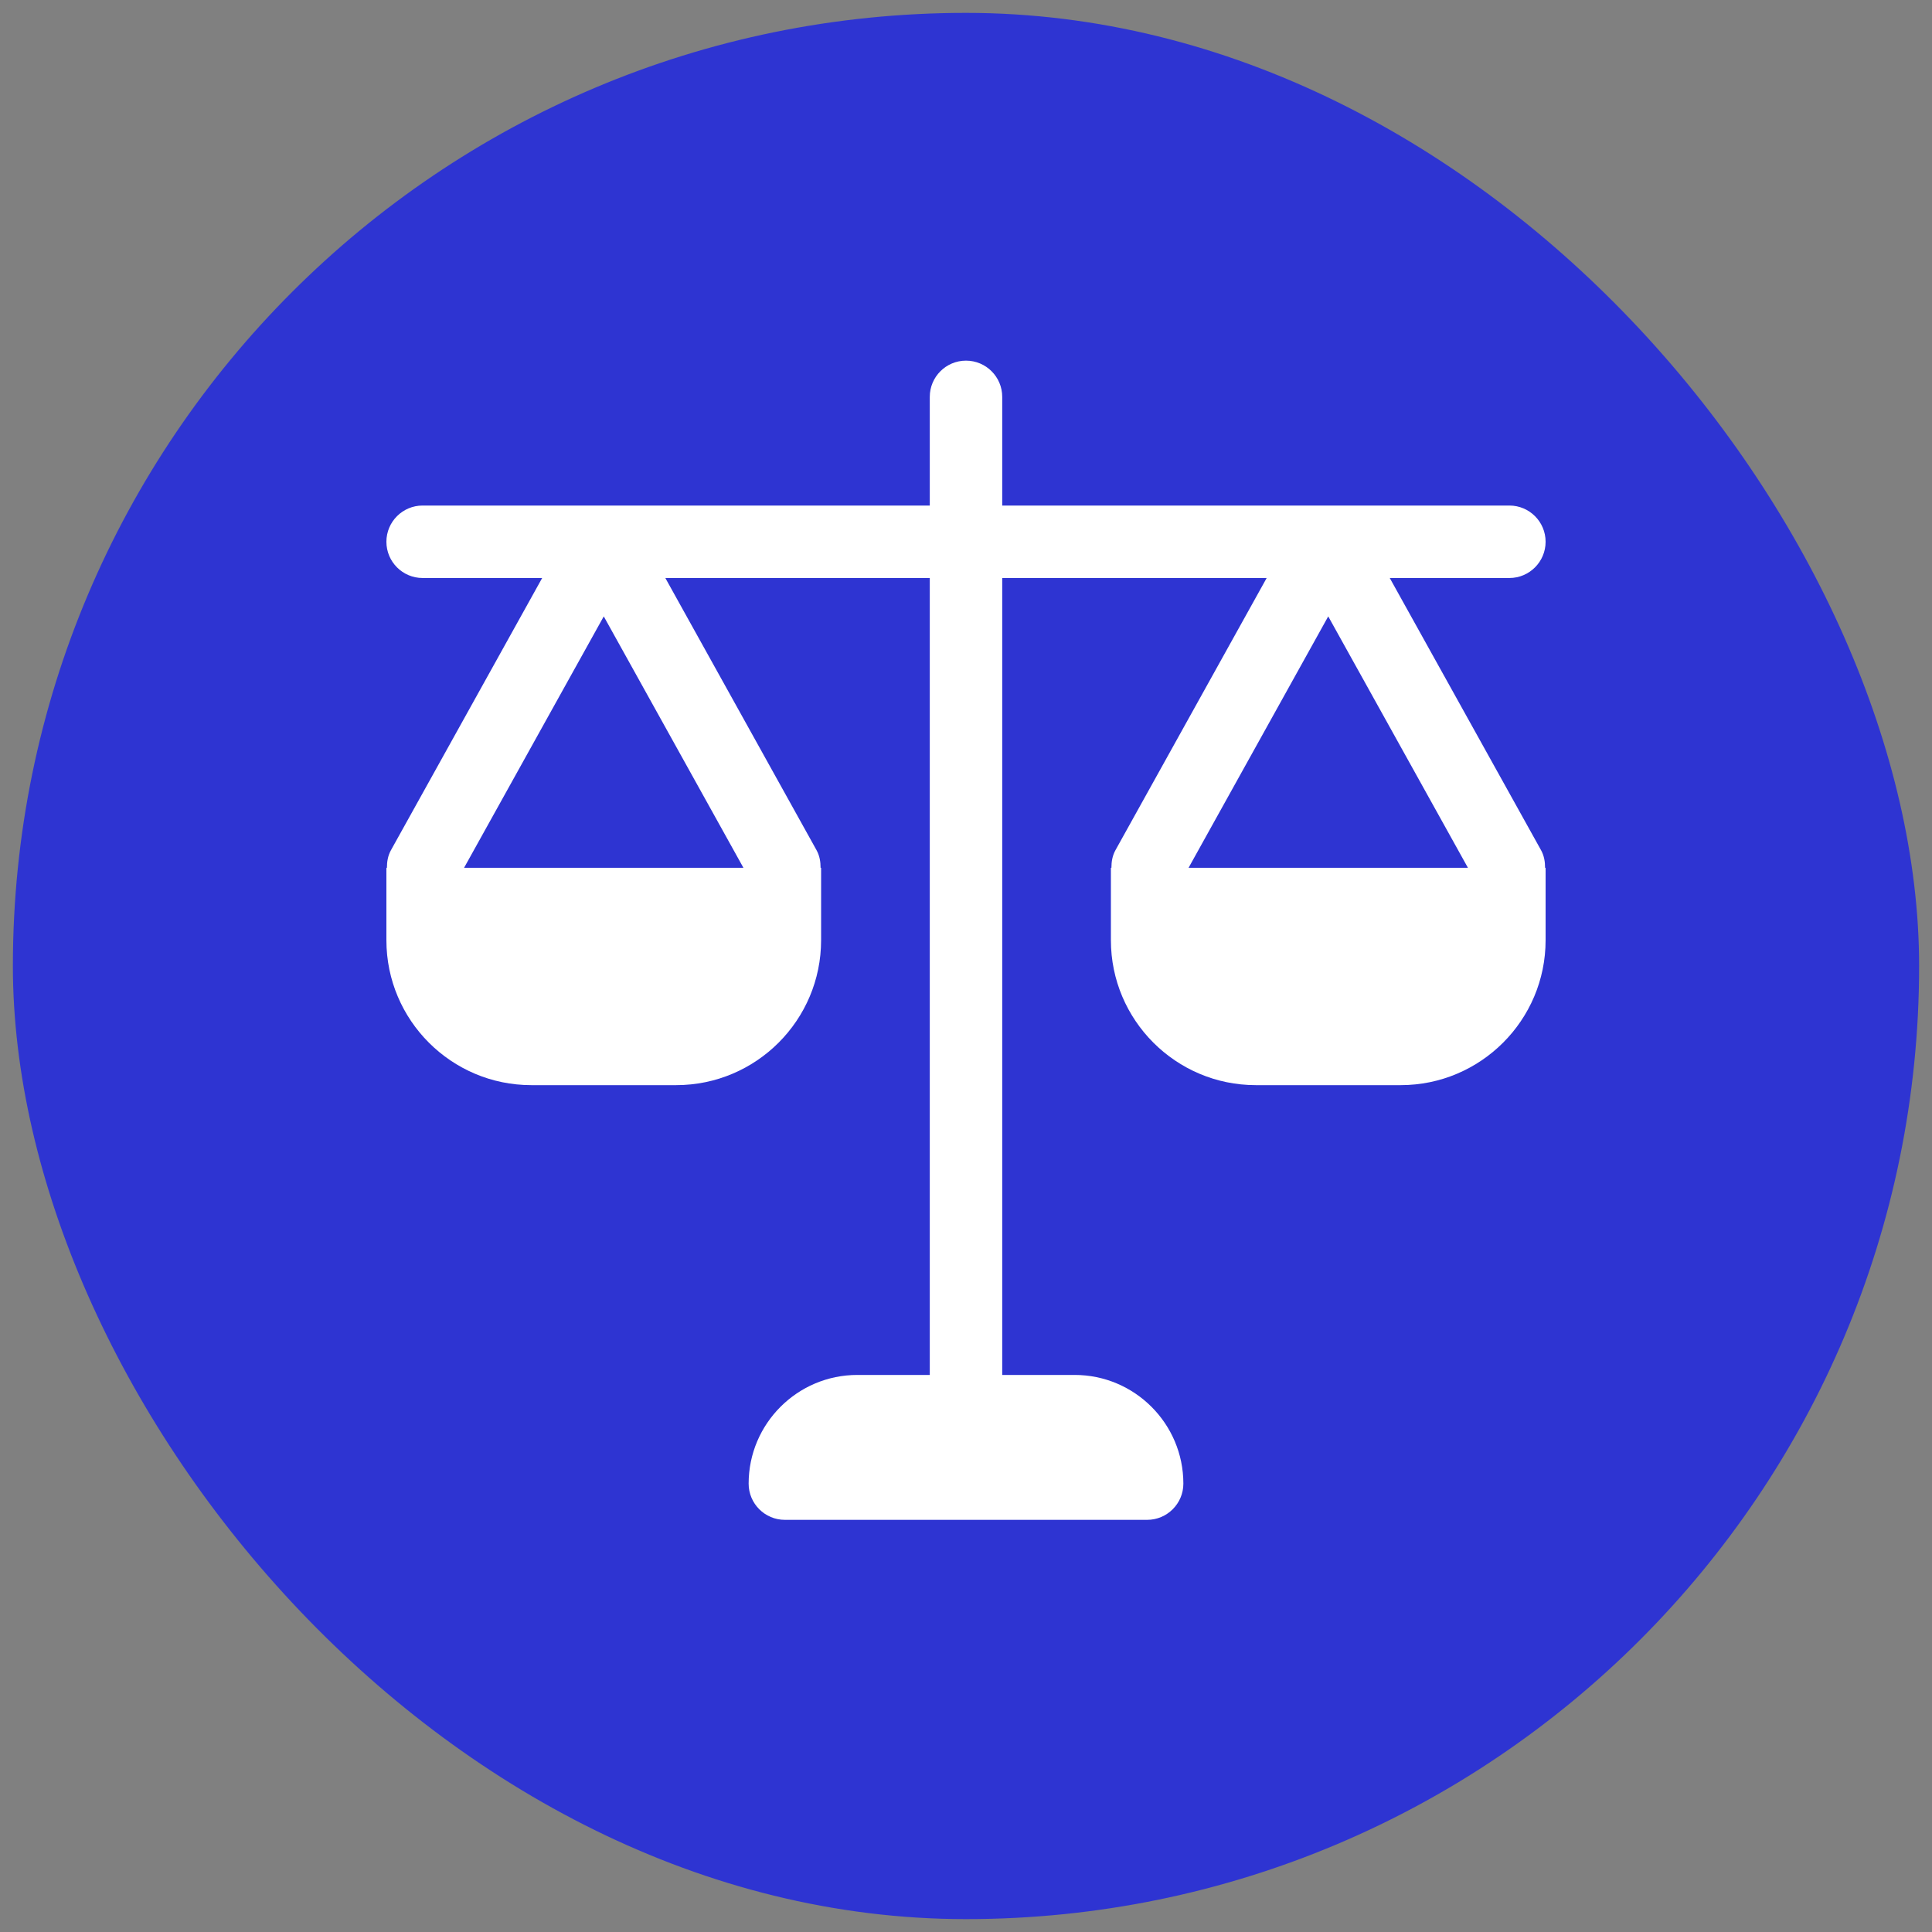 <svg width="75" height="75" viewBox="0 0 75 75" fill="none" xmlns="http://www.w3.org/2000/svg">
<rect x="0" y="0" width="75" height="75" fill="#808080" stroke="none"/>
<rect x="0.5" y="0.5" width="74" height="74" rx="37" fill="#2E34D2"/>
<g clip-path="url(#clip0_204_174)">
<path d="M59.823 33.004L53.95 22.438H58.594C59.37 22.438 60 21.808 60 21.031C60 20.255 59.37 19.625 58.594 19.625H38.906V15.406C38.906 14.63 38.276 14 37.5 14C36.724 14 36.094 14.63 36.094 15.406V19.625H16.406C15.63 19.625 15 20.255 15 21.031C15 21.808 15.63 22.438 16.406 22.438H21.047L15.177 33.004C15.056 33.223 15.02 33.454 15.02 33.688H15V36.5C15 39.602 17.523 42.125 20.625 42.125H26.25C29.352 42.125 31.875 39.602 31.875 36.5V33.688H31.855C31.855 33.454 31.819 33.223 31.698 33.004L25.828 22.438H36.094V53.375H33.281C30.955 53.375 29.062 55.268 29.062 57.594C29.062 58.37 29.692 59 30.469 59H44.531C45.307 59 45.938 58.37 45.938 57.594C45.938 55.268 44.045 53.375 41.719 53.375H38.906V22.438H49.172L43.302 33.004C43.181 33.223 43.145 33.454 43.145 33.688H43.125V36.5C43.125 39.602 45.648 42.125 48.75 42.125H54.375C57.477 42.125 60 39.602 60 36.5V33.688H59.98C59.98 33.454 59.944 33.223 59.823 33.004ZM28.86 33.688H18.015L23.438 23.928L28.86 33.688ZM46.14 33.688L51.562 23.928L56.985 33.688H46.14Z" fill="white"/>
</g>
<defs>
<clipPath id="clip0_204_174">
<rect width="45" height="45" fill="white" transform="translate(15 14)"/>
</clipPath>
</defs>
</svg>
